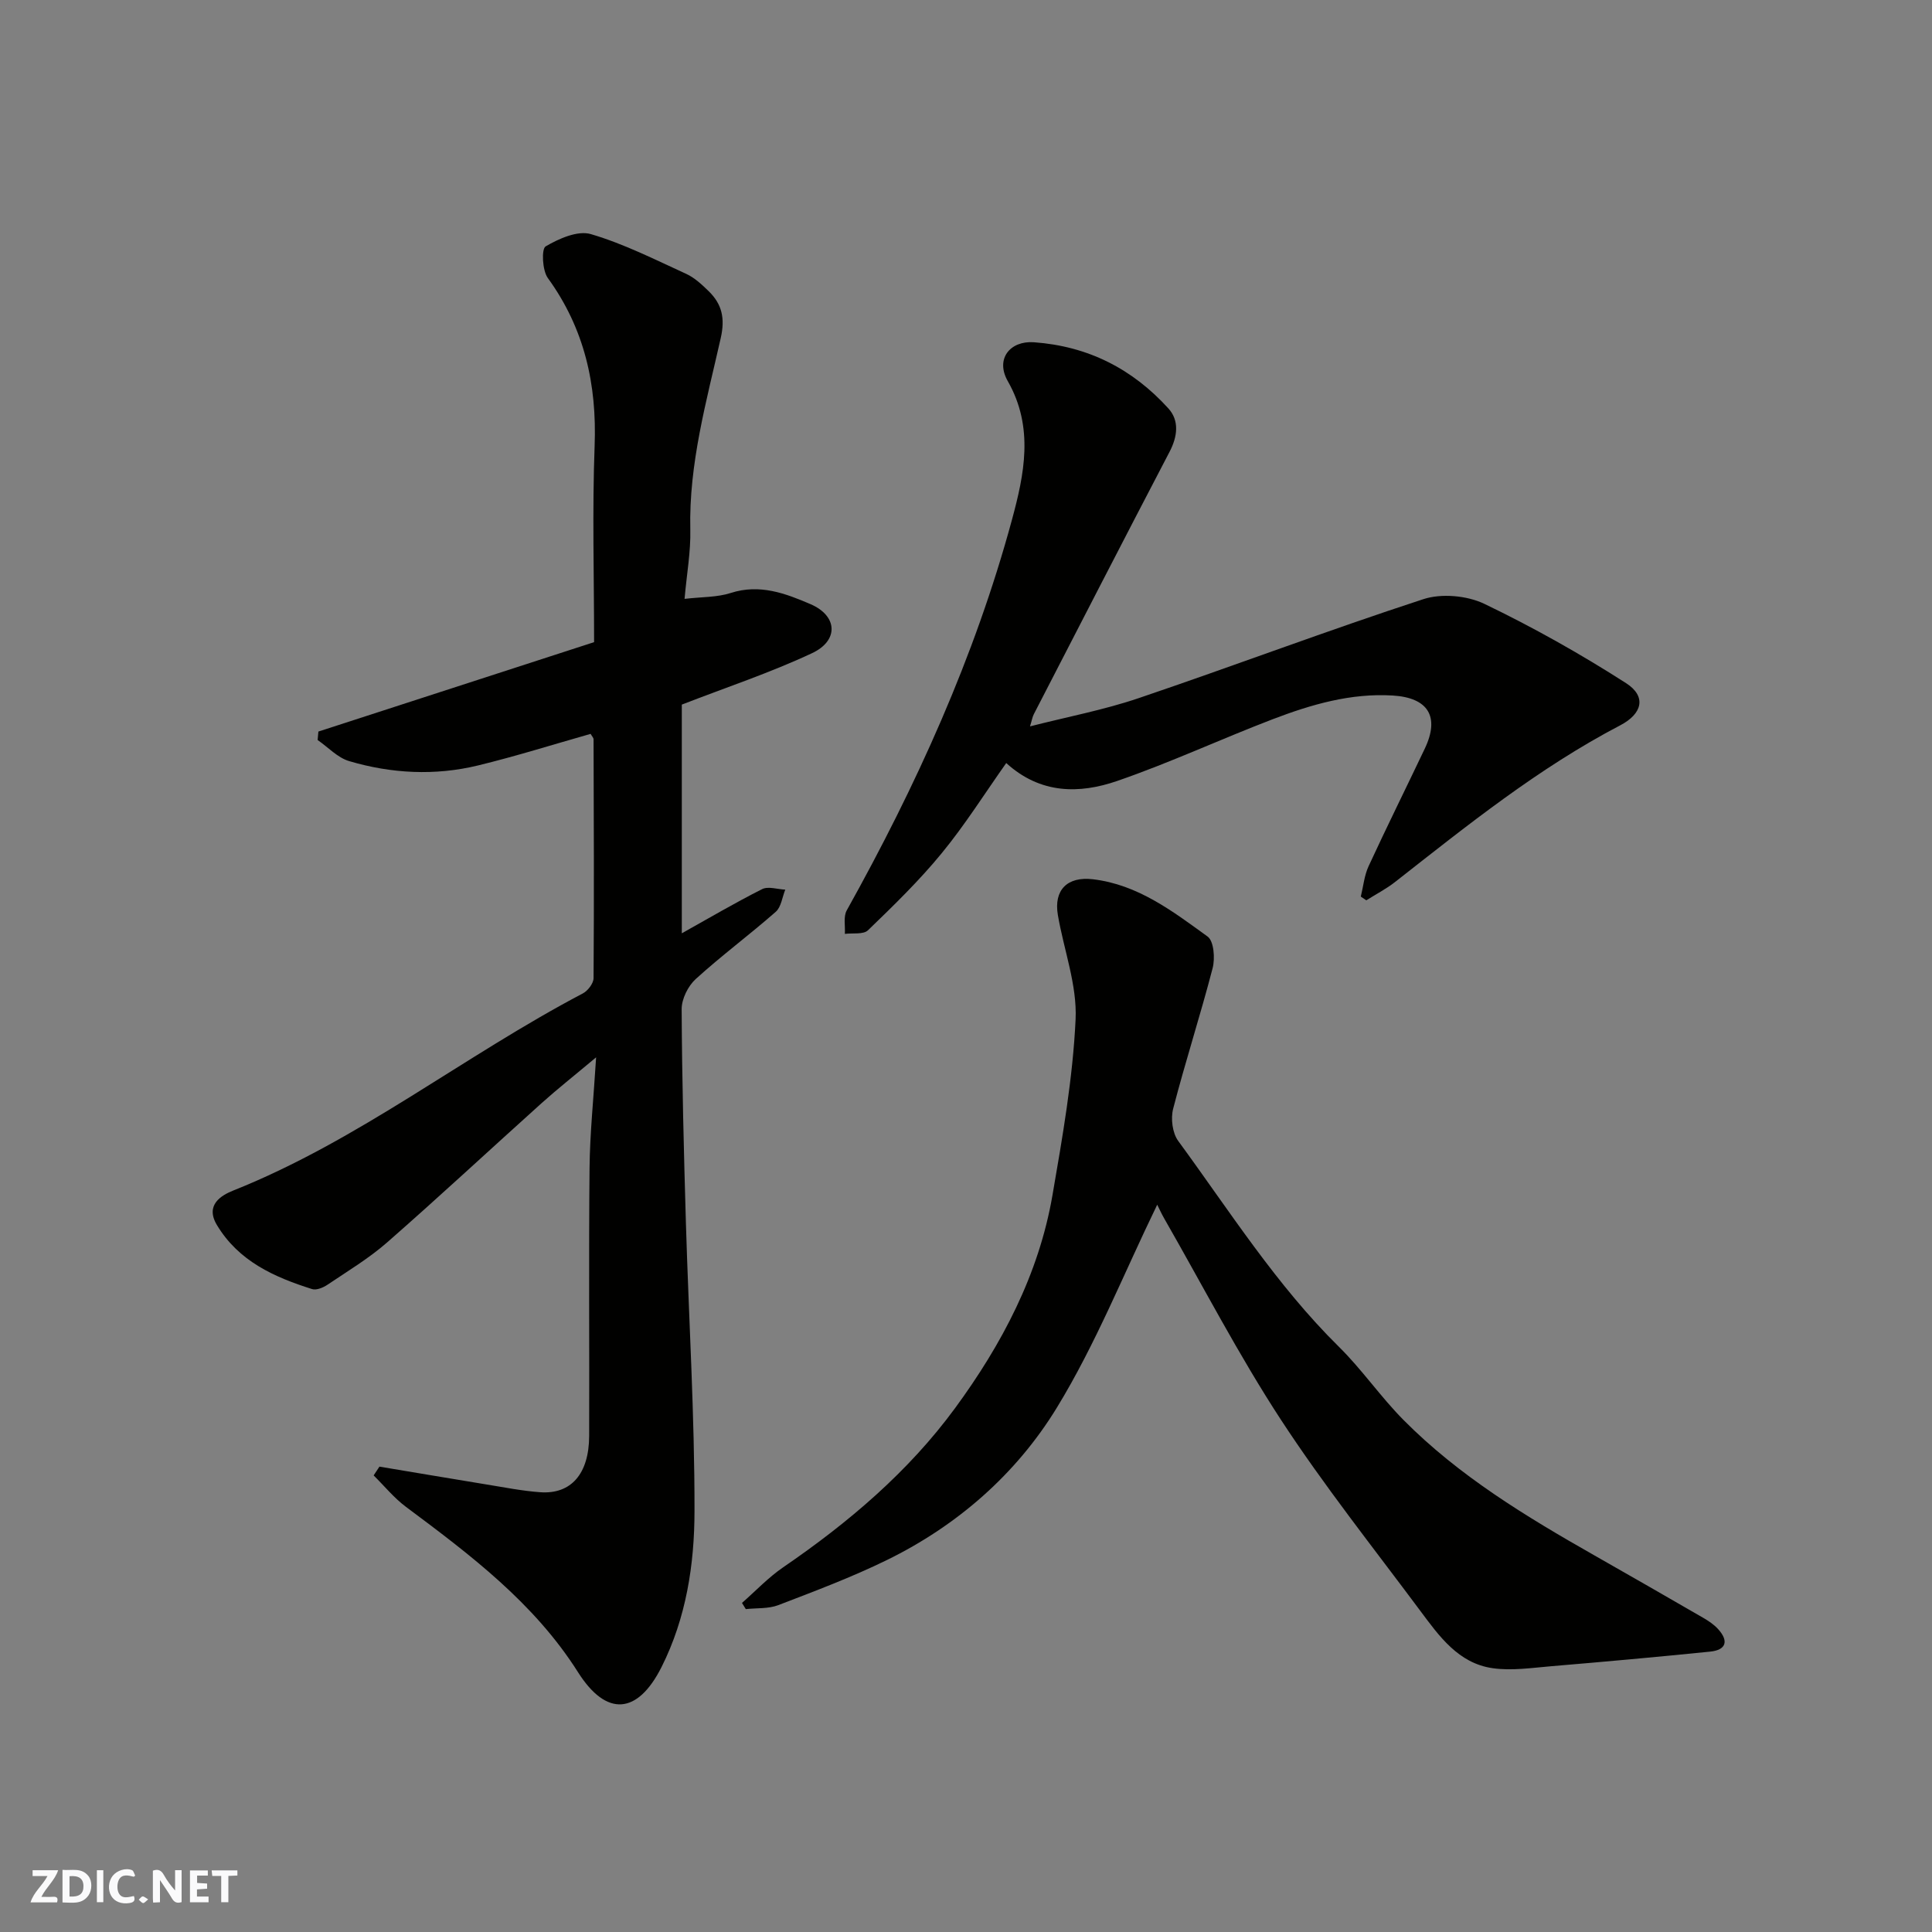 <svg enable-background="new 0 0 400 400" viewBox="0 0 400 400" xmlns="http://www.w3.org/2000/svg"><rect x="0" y="0" width="400" height="400" fill="#808080" stroke="none"/><g fill="#fafafb"><path d="m37.59 393.81c-.92.31-1.52.05-2-.78-.7-1.2-1.52-2.34-2.47-3.78v4.59c-.55.03-.95.05-1.41.07-.03-.37-.06-.64-.06-.91 0-1.91 0-3.81 0-5.7 1.13-.41 1.77-.03 2.29.91.62 1.11 1.38 2.14 2.31 3.19v-4.2h1.35v6.61z"/><path d="m12.94 393.88v-6.75c1.9.19 3.93-.54 5.37 1.29.8 1.01.78 2.88.03 3.97-1.37 1.97-3.4 1.51-5.4 1.49m1.45-1.22c2.04.12 2.92-.58 2.89-2.21-.03-1.51-.98-2.19-2.89-2z"/><path d="m11.81 393.87h-5.49c.68-2.18 2.47-3.48 3.51-5.45h-3.08v-1.21h5.29c-.71 2.13-2.44 3.48-3.47 5.51.86 0 1.63.04 2.39-.01.79-.05 1.14.21.85 1.16"/><path d="m39.33 393.86v-6.61h3.7v1.07h-2.22v1.52c.68.04 1.34.09 2.07.13v1.07c-.72.05-1.38.09-2.1.14v1.48h2.4v1.19h-3.85z"/><path d="m27.71 388.56c-1.15-.3-2.46-.61-3.1.64-.37.73-.41 1.93-.06 2.67.63 1.35 1.99.93 3.17.68.35.94-.01 1.32-.93 1.46-1.62.25-3.05-.27-3.76-1.48-.73-1.24-.6-3.03.31-4.17.88-1.11 2.71-1.7 4-1.16.32.13.44.74.65 1.12-.1.08-.19.16-.28.24"/><path d="m49.15 387.24v1.07c-.59.02-1.17.05-1.87.08v5.44h-1.48v-5.44h-1.85c-.05-.4-.08-.73-.13-1.15z"/><path d="m20.06 387.21h1.33v6.62h-1.33z"/><path d="m30.68 393.25c-.49.38-.8.79-1.05.76-.32-.05-.6-.45-.9-.7.26-.24.51-.64.8-.67.29-.04.62.3 1.15.61"/></g><path d="m78.56 303.65c7.38 1.23 14.75 2.48 22.14 3.69 3.71.6 7.41 1.34 11.15 1.61 6.4.46 10.1-3.82 10.13-11.65.06-18.49-.1-36.99.08-55.48.07-7.16.83-14.32 1.36-22.91-4.61 3.86-8.03 6.56-11.26 9.46-10.68 9.6-21.2 19.39-32 28.85-3.78 3.31-8.17 5.95-12.36 8.77-.89.6-2.3 1.19-3.19.9-7.84-2.48-15.19-5.75-19.7-13.26-2.52-4.2.97-6.18 3.4-7.15 25.96-10.35 47.83-27.92 72.34-40.79 1.05-.55 2.24-2.09 2.24-3.18.12-16.49.05-32.98 0-49.47 0-.27-.29-.54-.61-1.1-7.72 2.19-15.46 4.63-23.32 6.54-8.91 2.16-17.91 1.69-26.67-.9-2.4-.71-4.36-2.87-6.53-4.37.05-.58.11-1.17.16-1.75 19.27-6.25 38.53-12.49 57.08-18.51 0-13.81-.39-27.24.11-40.63.48-12.76-2.11-24.31-9.69-34.76-1.15-1.59-1.34-6.03-.45-6.55 2.75-1.61 6.64-3.34 9.36-2.54 6.81 2 13.27 5.27 19.76 8.24 1.74.8 3.25 2.23 4.65 3.59 2.74 2.69 3.41 5.58 2.48 9.7-2.94 13.06-6.62 26.02-6.3 39.65.11 4.55-.73 9.12-1.19 14.34 3.61-.42 6.75-.31 9.56-1.22 6-1.94 11.38.1 16.55 2.33 5.58 2.41 5.86 7.52.29 10.13-8.63 4.05-17.75 7.07-26.97 10.65v47.35c5.61-3.13 11.02-6.32 16.62-9.14 1.26-.64 3.18.03 4.8.1-.63 1.56-.84 3.6-1.97 4.59-5.42 4.76-11.24 9.07-16.57 13.92-1.59 1.45-2.92 4.13-2.91 6.24.07 14.76.45 29.53.88 44.29.59 19.86 1.81 39.73 1.78 59.59-.01 11.05-1.71 22.15-6.83 32.33-4.95 9.83-11.4 10.37-17.29 1.06-9.1-14.37-22.31-24.3-35.62-34.23-2.47-1.84-4.47-4.32-6.69-6.51.41-.62.81-1.22 1.2-1.82z" fill="#010100"/><path d="m239.59 249.42c-6.9 14.19-12.7 28.81-20.79 42.04-8.39 13.71-20.56 24.38-35.22 31.55-7.26 3.55-14.87 6.41-22.43 9.31-2.05.79-4.48.58-6.74.83-.26-.43-.53-.85-.79-1.28 2.83-2.48 5.45-5.27 8.53-7.38 13.5-9.24 25.91-19.76 35.58-32.94 9.69-13.21 17.34-27.68 20.17-44.08 2.08-12.07 4.22-24.24 4.79-36.43.33-7.13-2.44-14.38-3.67-21.6-.88-5.16 1.93-8.02 7.24-7.4 9.32 1.09 16.55 6.64 23.77 11.87 1.29.94 1.56 4.51 1.03 6.54-2.53 9.75-5.65 19.35-8.17 29.1-.53 2.03-.16 5.02 1.04 6.66 10.65 14.53 20.31 29.84 33.26 42.61 4.79 4.72 8.65 10.39 13.39 15.17 11.52 11.62 25.4 20.01 39.51 28.03 7.52 4.28 15.03 8.58 22.52 12.92 1.12.65 2.25 1.4 3.11 2.35 2.22 2.45 1.7 4.32-1.65 4.66-10.95 1.11-21.91 2.1-32.87 3.02-4.05.34-8.21.98-12.17.41-7.09-1.01-11.07-6.64-15-11.91-9.76-13.11-19.95-25.94-28.87-39.59-8.73-13.37-16.11-27.63-24.06-41.5-.63-1.09-1.15-2.24-1.51-2.96z" fill="#010100"/><path d="m281.74 185.63c.52-2.11.72-4.37 1.62-6.31 3.77-8.16 7.77-16.21 11.63-24.33 3.13-6.59.73-10.54-6.63-10.99-8.7-.53-16.88 1.86-24.84 4.9-10.79 4.13-21.31 9.03-32.22 12.79-7.81 2.69-15.87 2.75-22.97-3.71-4.45 6.29-8.53 12.79-13.36 18.67-4.65 5.68-9.97 10.84-15.26 15.95-.95.92-3.16.54-4.79.75.1-1.63-.33-3.56.38-4.85 14.35-25.73 26.5-52.44 34.22-80.91 2.52-9.3 4.61-19.07-.86-28.66-2.65-4.64.49-8.42 5.39-8.07 11.26.81 20.43 5.53 27.85 13.7 2.3 2.53 1.9 5.82.24 8.99-9.43 18.06-18.75 36.19-28.09 54.3-.3.57-.4 1.25-.8 2.54 7.74-1.98 15.27-3.4 22.45-5.83 19.72-6.68 39.2-14.05 58.99-20.51 3.76-1.23 9.04-.75 12.63.97 10.09 4.85 19.92 10.38 29.34 16.42 4.27 2.74 3.39 6.33-1.21 8.73-16.92 8.84-31.7 20.74-46.62 32.44-1.84 1.44-3.96 2.53-5.95 3.79-.37-.25-.76-.51-1.14-.77z" fill="#010100"/></svg>